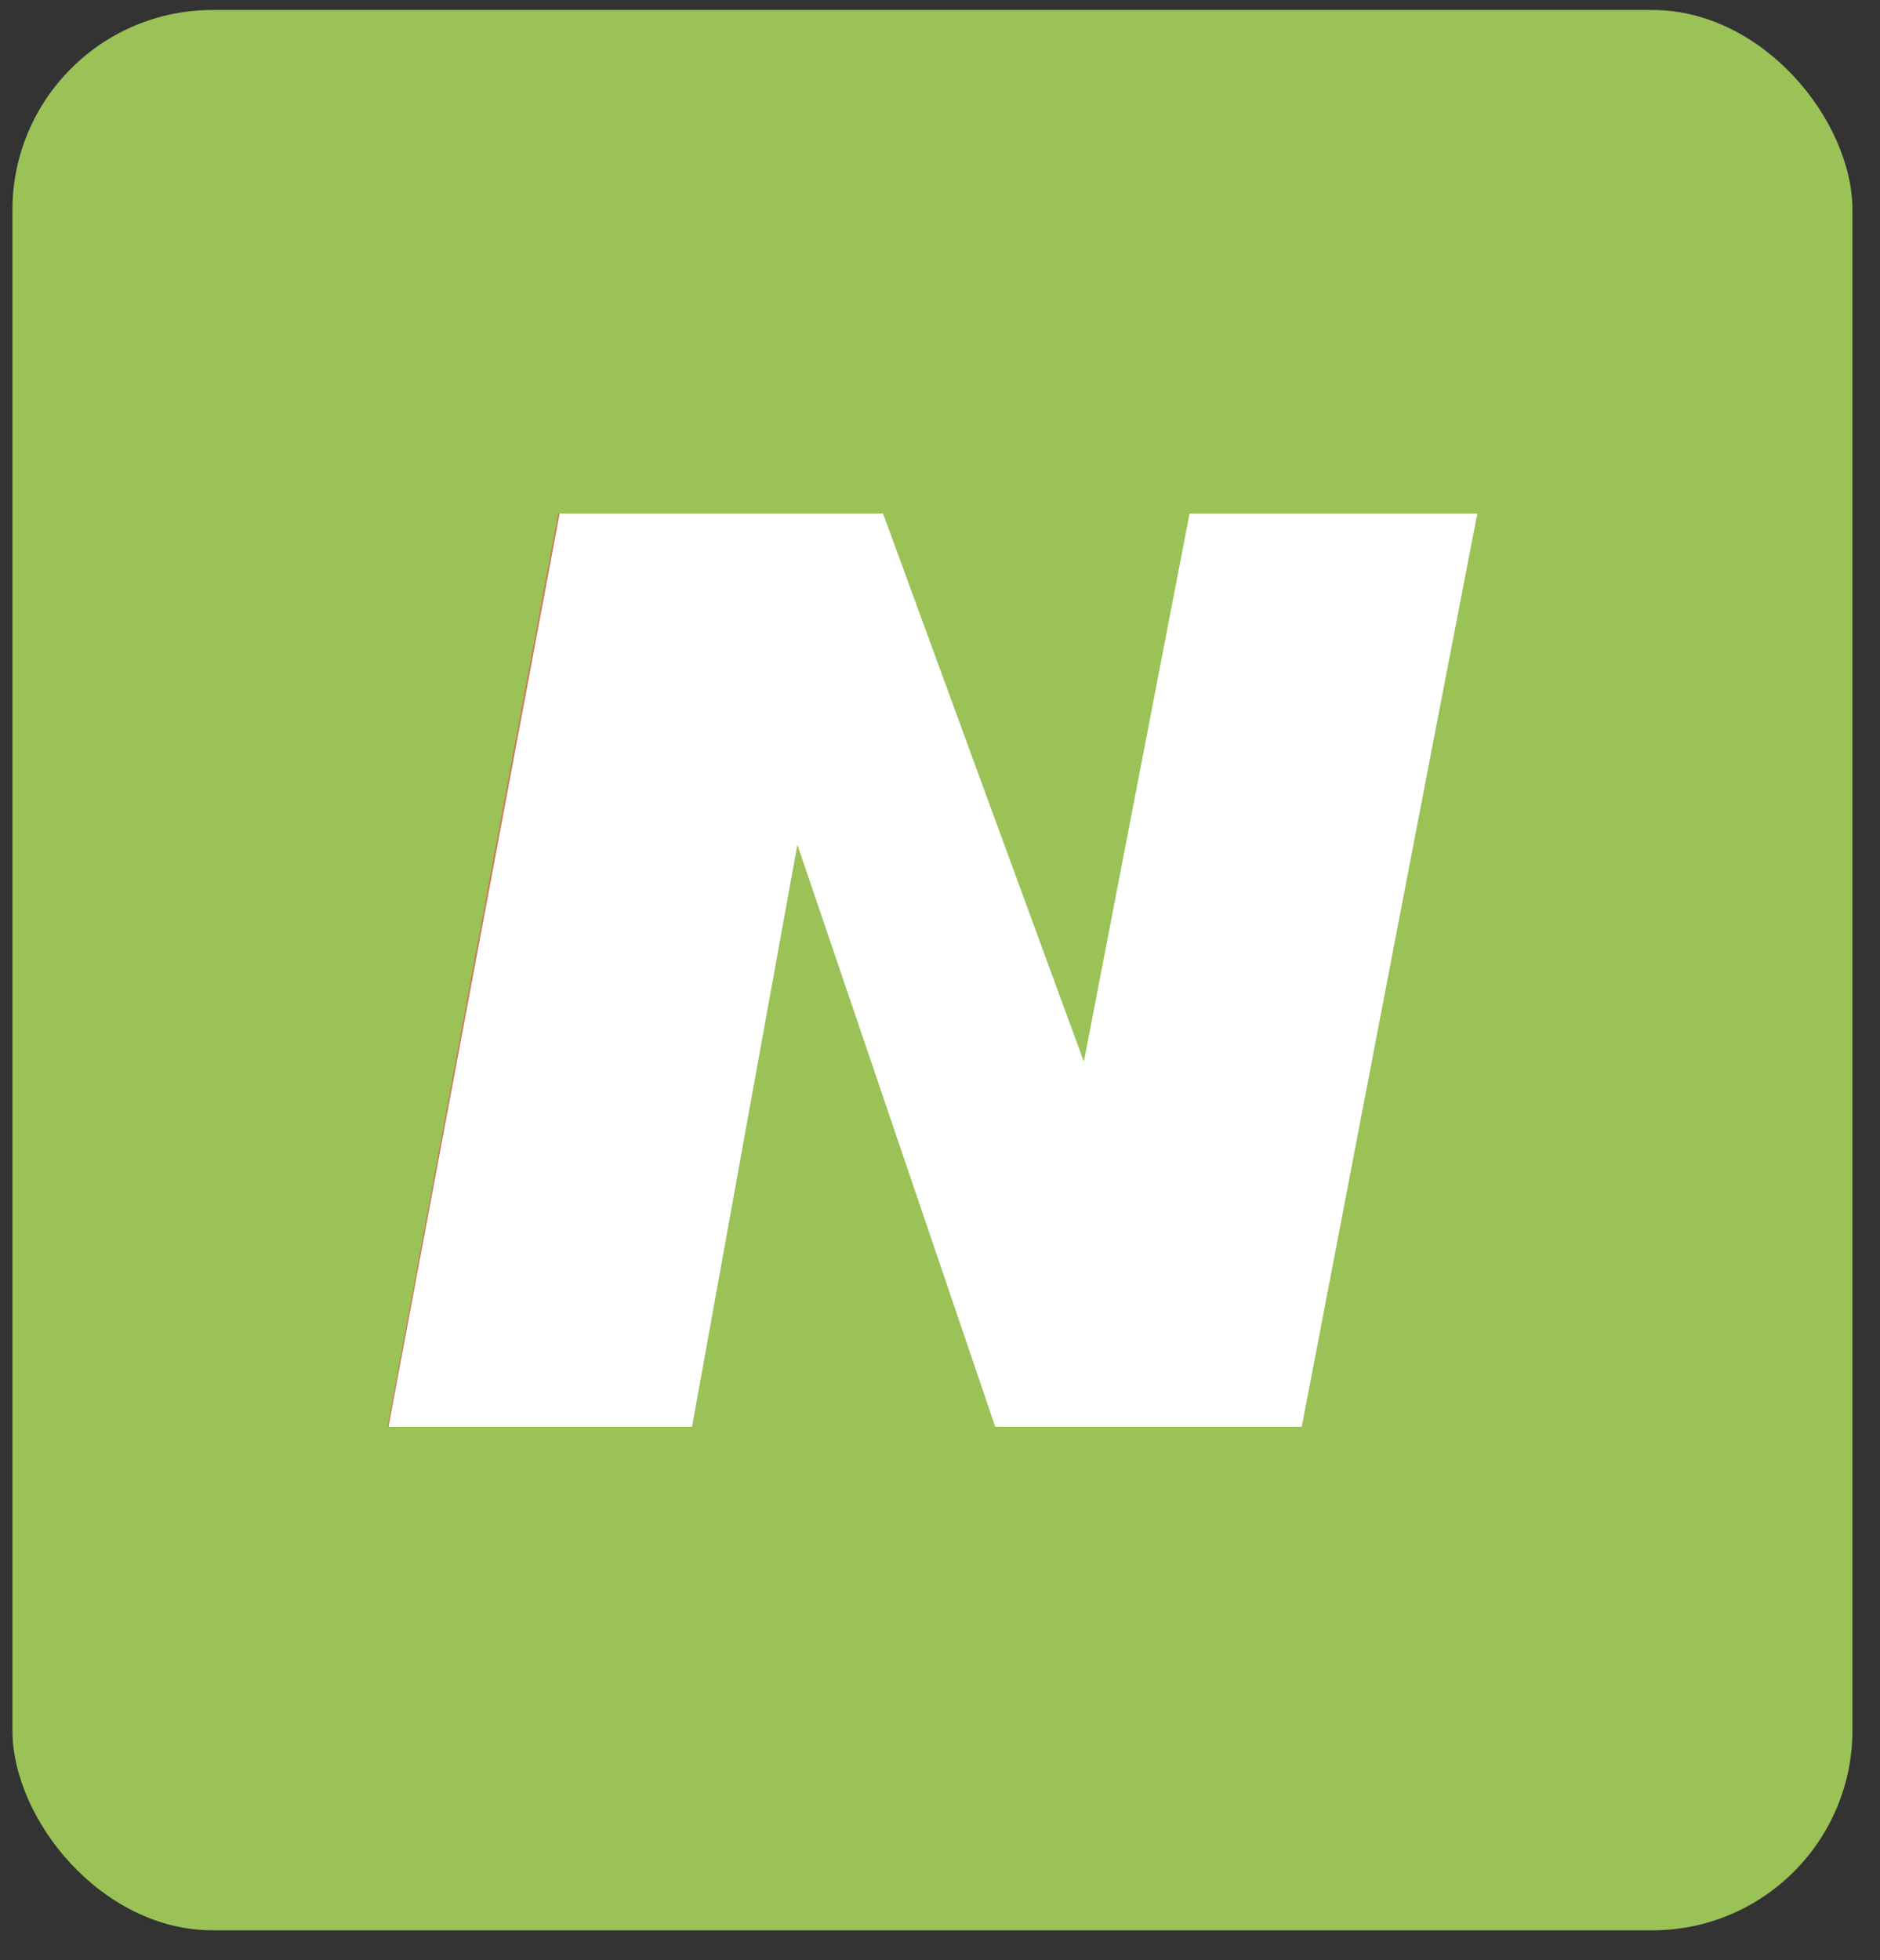 <svg width="47" height="49" viewBox="0 0 47 49" fill="none" xmlns="http://www.w3.org/2000/svg">
<rect x="0" y="0" width="47" height="49" fill="#333333" stroke="none"/>
<rect x="0.311" y="0.25" width="46" height="48" rx="5" fill="#9AC257"/>
<g clip-path="url(#clip0_7935_2179)">
<path d="M13.992 12.838L9.714 35.662H9.688C11.119 27.973 12.814 18.875 13.954 12.838H13.992Z" fill="#D27661"/>
<path d="M36.933 12.838C35.796 18.698 34.033 27.883 32.544 35.662H24.88L19.962 21.196L19.935 21.115C19.933 21.122 19.932 21.13 19.93 21.137C19.074 25.849 18.132 31.06 17.301 35.662H9.714L13.992 12.838H22.077C23.491 16.706 25.336 21.74 27.075 26.479C27.082 26.498 27.09 26.519 27.096 26.539L27.102 26.509L29.739 12.838H36.933Z" fill="white"/>
</g>
<defs>
<clipPath id="clip0_7935_2179">
<rect width="27.244" height="22.824" fill="white" transform="translate(9.688 12.838)"/>
</clipPath>
</defs>
</svg>
